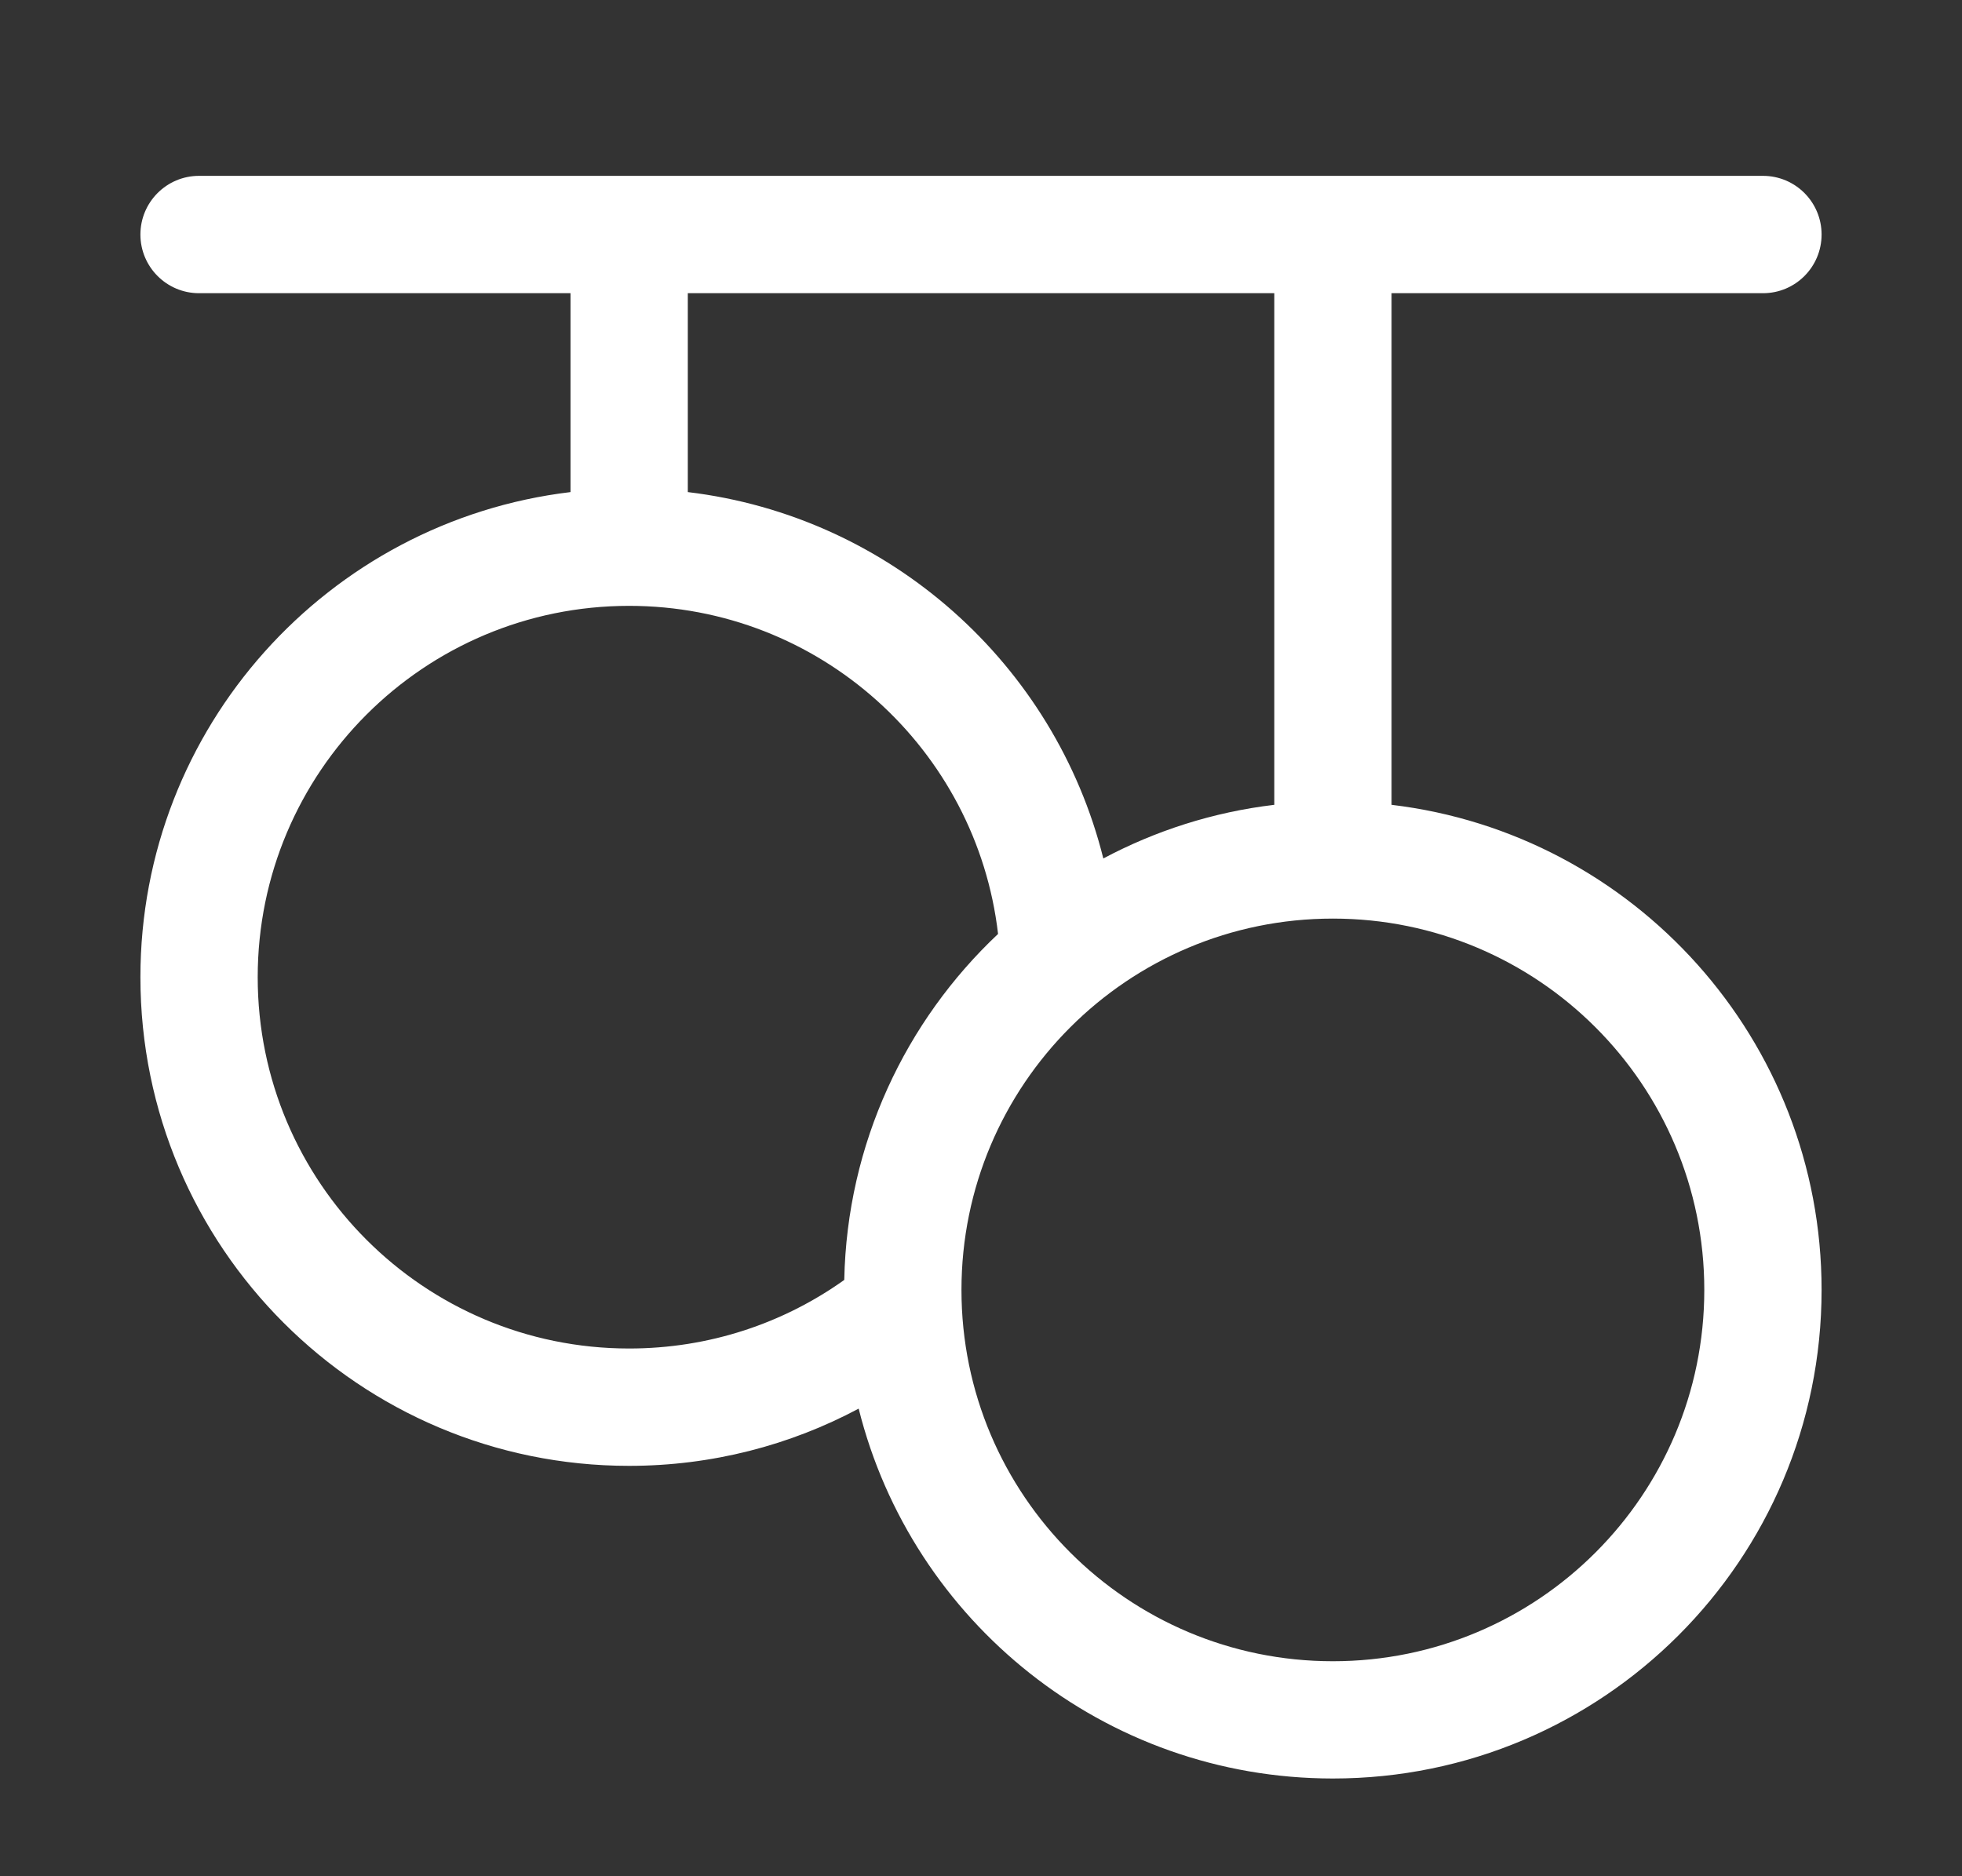 <svg width="23" height="22" viewBox="0 0 23 22" fill="none" xmlns="http://www.w3.org/2000/svg">
<rect x="0" y="0" width="23" height="22" fill="#333333" stroke="none"/>
<path fill-rule="evenodd" clip-rule="evenodd" d="M1.646 2.75C1.646 2.37 1.954 2.062 2.333 2.062H20.667C21.047 2.062 21.354 2.37 21.354 2.75C21.354 3.13 21.047 3.438 20.667 3.438H16.313V9.437C19.153 9.776 21.354 12.194 21.354 15.125C21.354 18.289 18.789 20.854 15.625 20.854C12.941 20.854 10.688 19.009 10.066 16.517C9.264 16.945 8.347 17.188 7.375 17.188C4.211 17.188 1.646 14.623 1.646 11.458C1.646 8.527 3.848 6.11 6.688 5.77V3.438H2.333C1.954 3.438 1.646 3.13 1.646 2.75ZM8.063 3.438V5.77C10.437 6.054 12.366 7.791 12.934 10.066C13.544 9.741 14.221 9.522 14.938 9.437V3.438H8.063ZM11.7 10.951C11.449 8.786 9.608 7.104 7.375 7.104C4.97 7.104 3.021 9.054 3.021 11.458C3.021 13.863 4.97 15.812 7.375 15.812C8.316 15.812 9.186 15.515 9.897 15.008C9.929 13.41 10.616 11.972 11.7 10.951ZM15.625 10.771C13.22 10.771 11.271 12.72 11.271 15.125C11.271 17.53 13.22 19.479 15.625 19.479C18.03 19.479 19.979 17.53 19.979 15.125C19.979 12.72 18.03 10.771 15.625 10.771Z" fill="#FFFFFF"/>
</svg>
